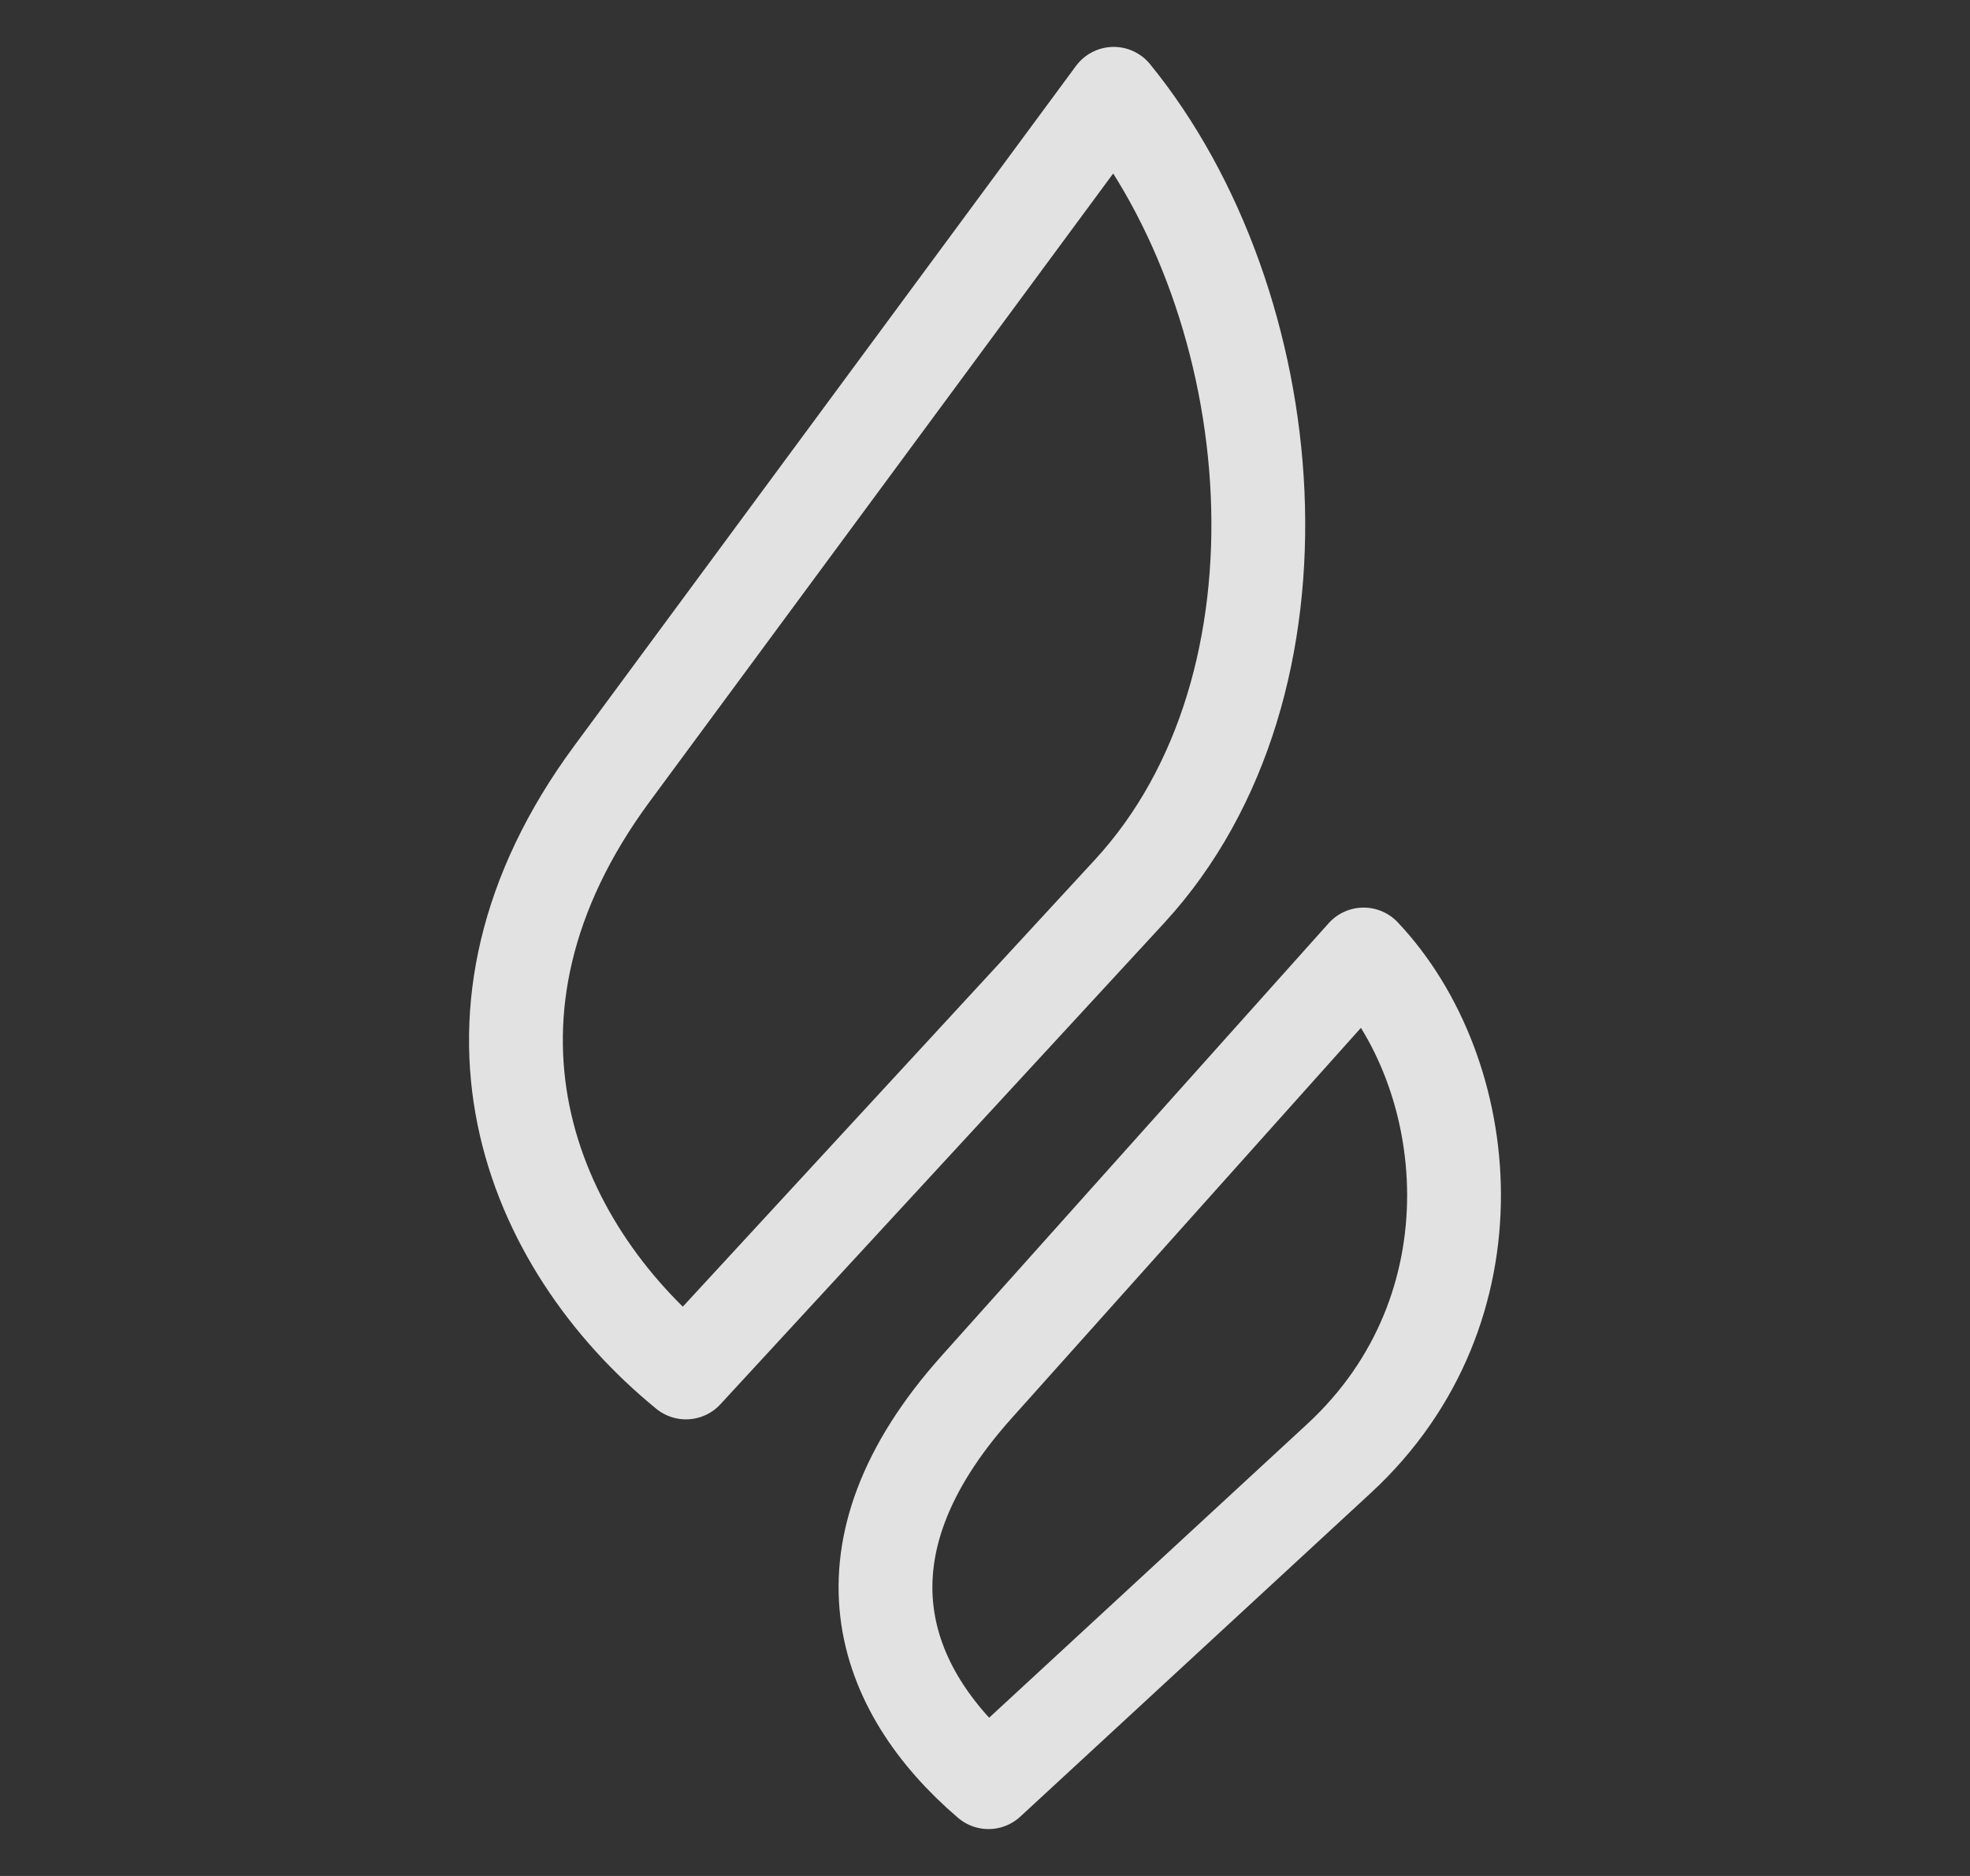 <svg width="21" height="20" viewBox="0 0 21 20" fill="none" xmlns="http://www.w3.org/2000/svg">
<rect x="0" y="0" width="21" height="20" fill="#333333" stroke="none"/>
<g opacity="0.9">
<path fill-rule="evenodd" clip-rule="evenodd" d="M11.872 1L6.524 8.248C4.63 10.815 5.64 13.266 7.312 14.632L12.039 9.505C14.085 7.285 13.694 3.238 11.872 1ZM14.536 10.176L10.41 14.788C8.844 16.538 9.385 18.013 10.537 19L14.273 15.55C16.003 13.953 15.727 11.437 14.536 10.176Z" stroke="white" stroke-opacity="0.95" stroke-linejoin="round"/>
</g>
</svg>
